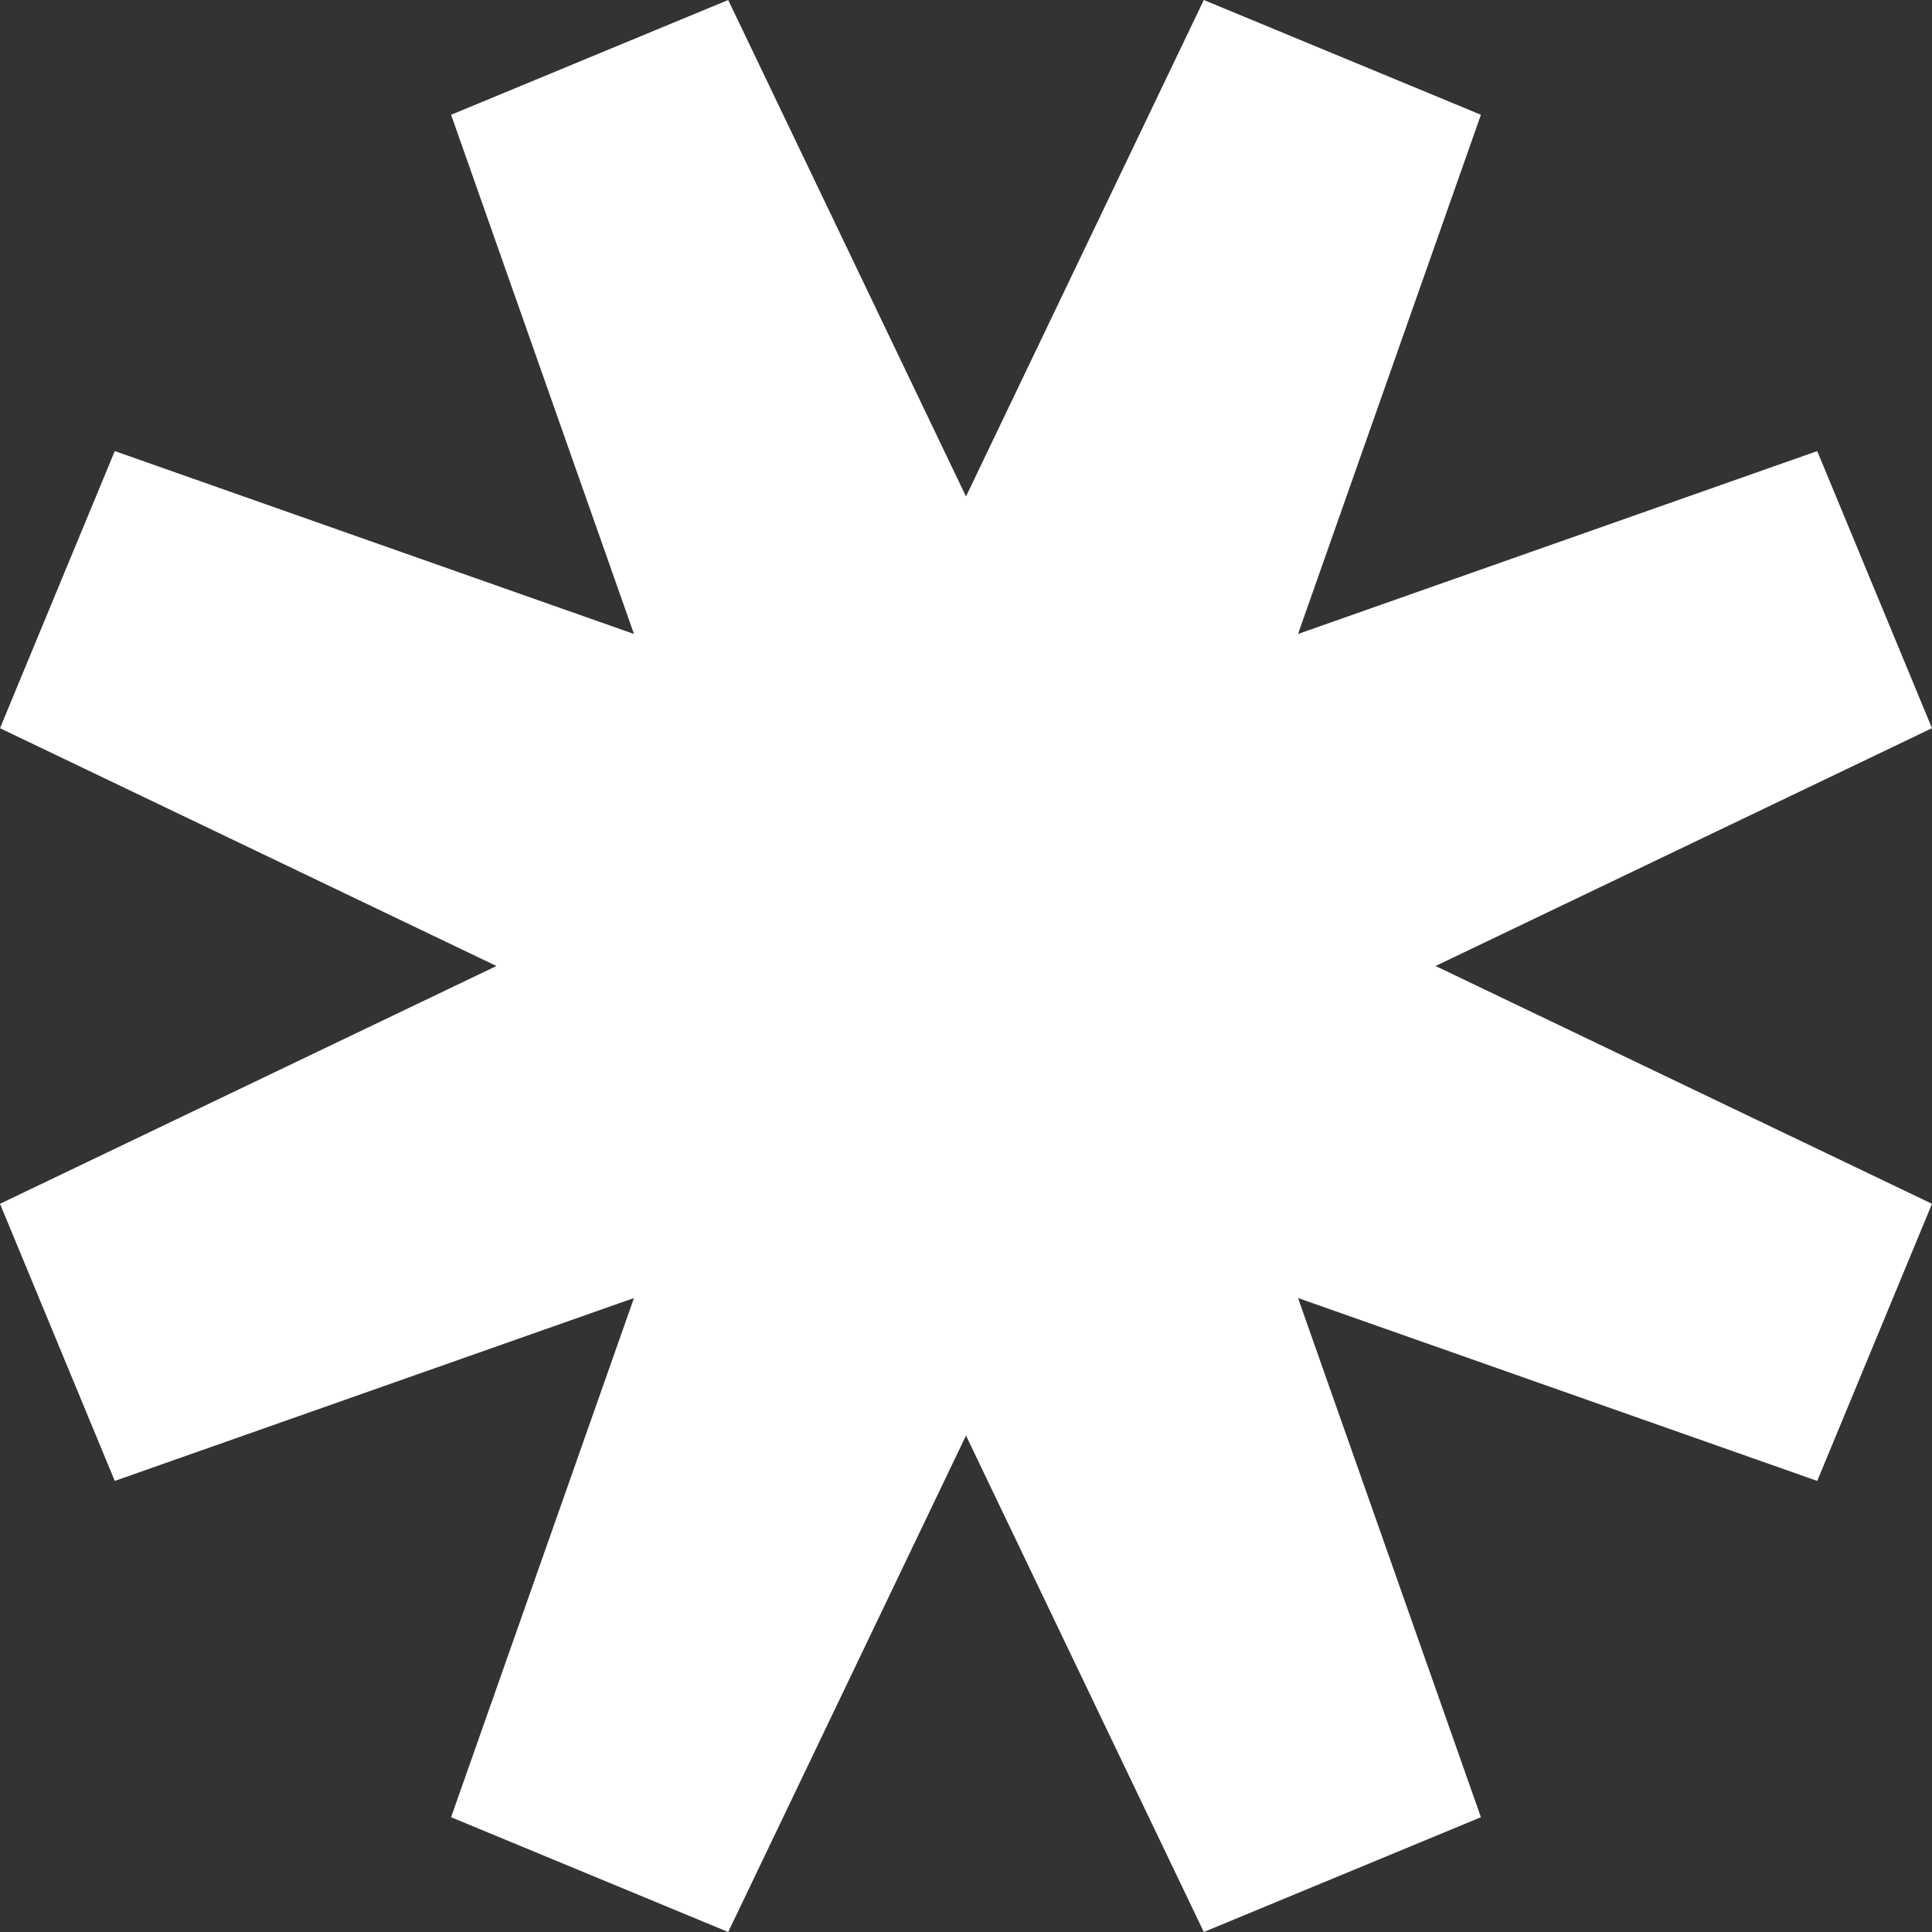<svg xmlns="http://www.w3.org/2000/svg" width="69" height="69" viewBox="0 0 69 69" fill="none"><rect x="0" y="0" width="69" height="69" fill="#333333" stroke="none"/><path d="M42.993 69L34.5 51.27L26.007 69L16.11 64.901L22.642 46.358L4.099 52.89L0 42.993L17.73 34.5L0 26.007L4.099 16.11L22.642 22.642L16.11 4.099L26.007 0L34.5 17.73L42.993 0L52.89 4.099L46.358 22.642L64.901 16.11L69 26.007L51.27 34.5L69 42.993L64.901 52.89L46.358 46.358L52.89 64.901L42.993 69Z" fill="white"></path></svg>